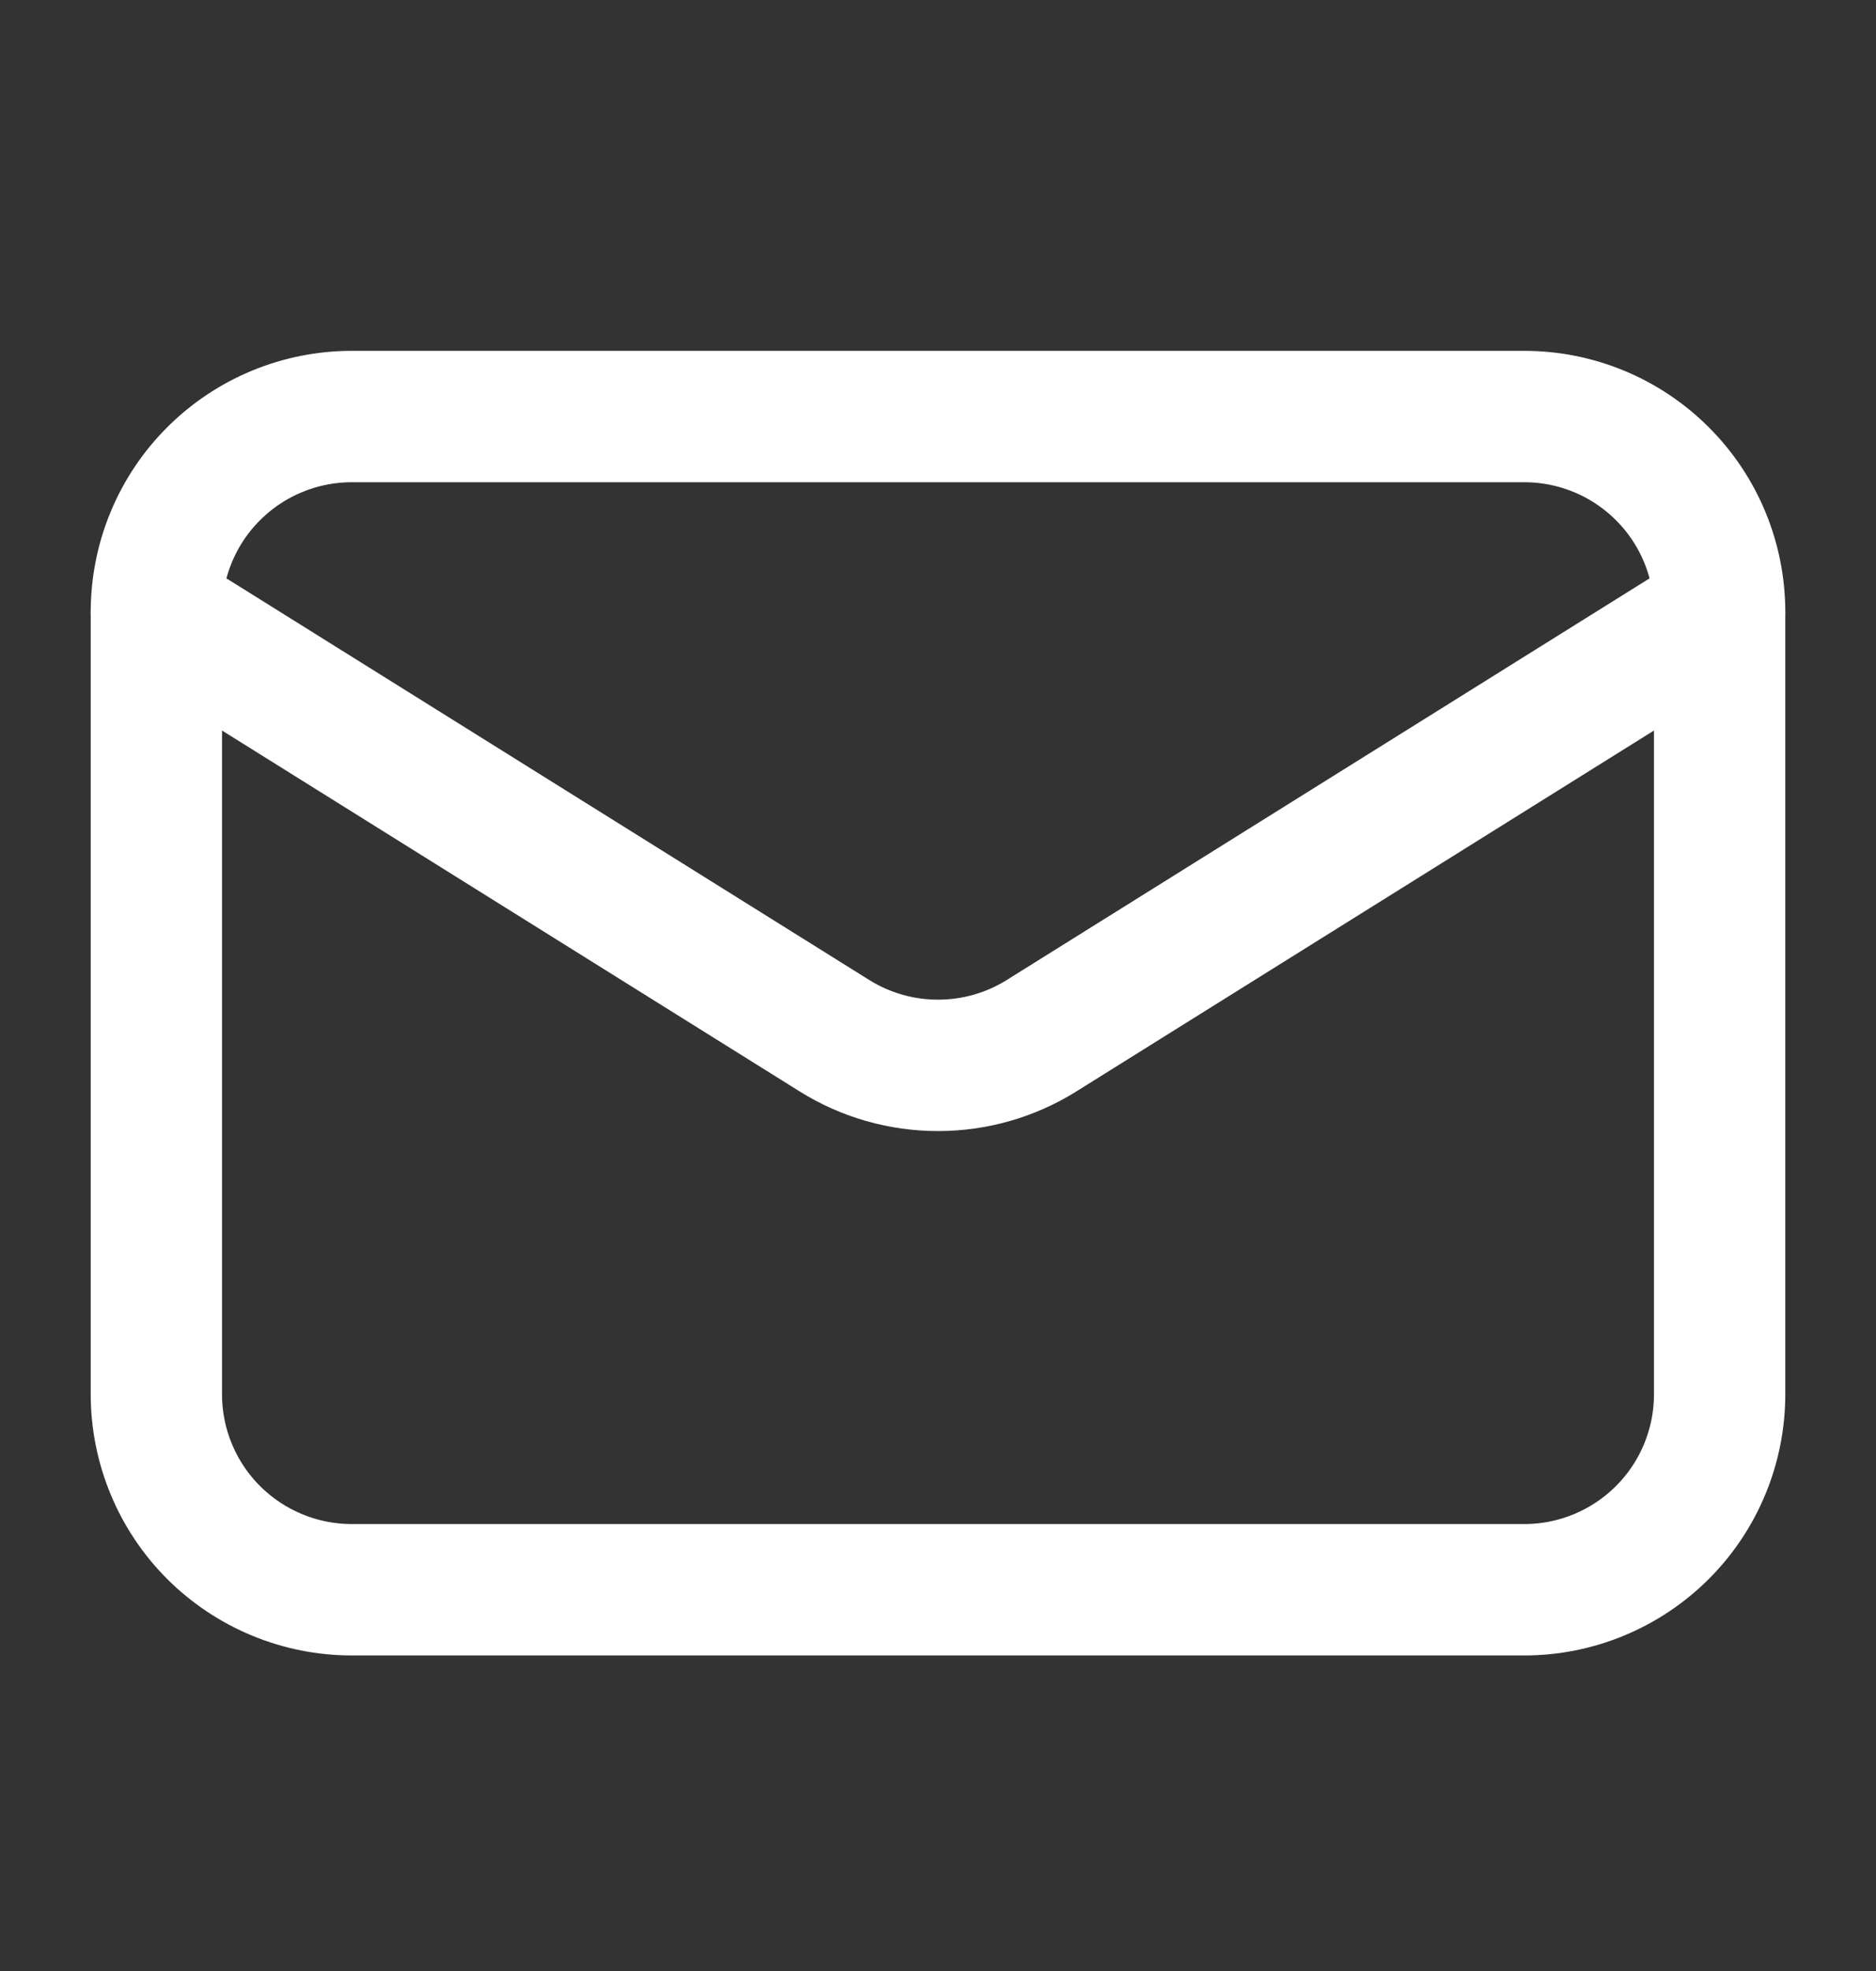 <?xml version="1.0" encoding="UTF-8"?> <svg xmlns="http://www.w3.org/2000/svg" width="20" height="21" viewBox="0 0 20 21" fill="none"><rect x="0" y="0" width="20" height="21" fill="#333333" stroke="none"/><path d="M18.333 6.521V14.854C18.333 15.407 18.114 15.937 17.723 16.328C17.332 16.718 16.803 16.938 16.25 16.938H3.75C3.198 16.938 2.668 16.718 2.277 16.328C1.886 15.937 1.667 15.407 1.667 14.854V6.521" stroke="white" stroke-width="1.4" stroke-linecap="round" stroke-linejoin="round"></path><path d="M18.333 6.521C18.333 5.968 18.114 5.438 17.723 5.048C17.332 4.657 16.803 4.438 16.25 4.438H3.75C3.198 4.438 2.668 4.657 2.277 5.048C1.886 5.438 1.667 5.968 1.667 6.521L8.896 11.035C9.227 11.242 9.61 11.351 10 11.351C10.39 11.351 10.773 11.242 11.104 11.035L18.333 6.521Z" stroke="white" stroke-width="1.4" stroke-linecap="round" stroke-linejoin="round"></path></svg> 
